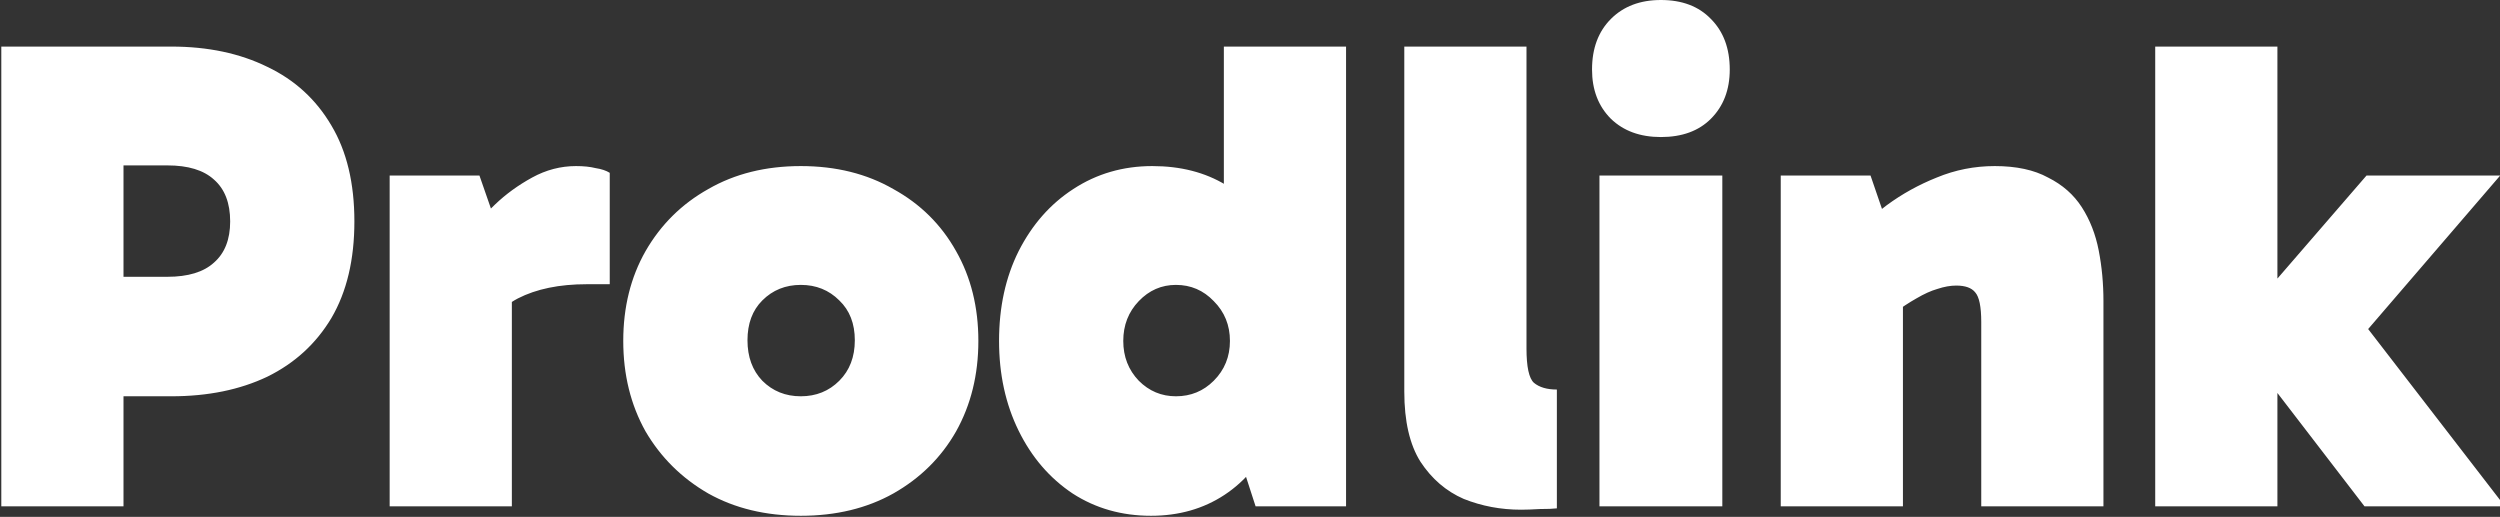 <svg width="474" height="98" viewBox="0 0 474 98" fill="none" xmlns="http://www.w3.org/2000/svg">
<rect x="0" y="0" width="474" height="98" fill="#333333" stroke="none"/>
<path d="M17.912 52.48H31.736C35.661 52.48 38.605 51.584 40.568 49.792C42.616 48 43.64 45.397 43.64 41.984C43.64 38.485 42.616 35.84 40.568 34.048C38.605 32.256 35.661 31.36 31.736 31.36H17.784L23.416 26.368V96H0.248V8.832H32.504C39.416 8.832 45.475 10.112 50.68 12.672C55.885 15.147 59.939 18.859 62.84 23.808C65.741 28.672 67.192 34.731 67.192 41.984C67.192 49.237 65.741 55.339 62.84 60.288C59.939 65.152 55.885 68.864 50.68 71.424C45.475 73.899 39.416 75.136 32.504 75.136H17.912V52.48ZM90.903 33.28L97.047 50.944V96H73.879V33.28H90.903ZM91.287 65.152L87.959 63.744V45.312L89.239 43.776C90.348 42.325 91.884 40.661 93.847 38.784C95.895 36.821 98.242 35.115 100.887 33.664C103.532 32.213 106.306 31.488 109.207 31.488C110.658 31.488 111.895 31.616 112.919 31.872C114.028 32.043 114.924 32.341 115.607 32.768V53.888H111.255C106.05 53.888 101.698 54.784 98.199 56.576C94.786 58.368 92.482 61.227 91.287 65.152ZM151.834 97.792C145.178 97.792 139.333 96.384 134.298 93.568C129.263 90.667 125.295 86.741 122.394 81.792C119.578 76.757 118.17 71.04 118.17 64.64C118.17 58.24 119.578 52.565 122.394 47.616C125.295 42.581 129.263 38.656 134.298 35.84C139.333 32.939 145.178 31.488 151.834 31.488C158.49 31.488 164.335 32.939 169.37 35.84C174.49 38.656 178.458 42.581 181.274 47.616C184.09 52.565 185.498 58.24 185.498 64.64C185.498 71.04 184.09 76.757 181.274 81.792C178.458 86.741 174.49 90.667 169.37 93.568C164.335 96.384 158.49 97.792 151.834 97.792ZM151.834 75.136C154.735 75.136 157.167 74.155 159.13 72.192C161.093 70.229 162.074 67.669 162.074 64.512C162.074 61.355 161.093 58.837 159.13 56.96C157.167 54.997 154.735 54.016 151.834 54.016C148.933 54.016 146.501 54.997 144.538 56.96C142.661 58.837 141.722 61.355 141.722 64.512C141.722 67.669 142.661 70.229 144.538 72.192C146.501 74.155 148.933 75.136 151.834 75.136ZM218.22 97.792C212.673 97.792 207.724 96.384 203.372 93.568C199.02 90.667 195.607 86.699 193.132 81.664C190.657 76.629 189.42 70.955 189.42 64.64C189.42 58.24 190.657 52.565 193.132 47.616C195.692 42.581 199.148 38.656 203.5 35.84C207.937 32.939 212.929 31.488 218.476 31.488C223.852 31.488 228.503 32.683 232.428 35.072C236.439 37.461 239.511 41.131 241.644 46.08C243.863 50.944 244.972 57.131 244.972 64.64C244.972 71.552 243.82 77.483 241.516 82.432C239.297 87.381 236.183 91.179 232.172 93.824C228.161 96.469 223.511 97.792 218.22 97.792ZM222.956 75.136C225.772 75.136 228.161 74.155 230.124 72.192C232.172 70.144 233.196 67.627 233.196 64.64C233.196 61.653 232.172 59.136 230.124 57.088C228.161 55.04 225.772 54.016 222.956 54.016C220.225 54.016 217.879 55.04 215.916 57.088C213.953 59.136 212.972 61.653 212.972 64.64C212.972 67.627 213.953 70.144 215.916 72.192C217.879 74.155 220.225 75.136 222.956 75.136ZM238.06 96L232.044 77.44H233.196V52.992H232.044V8.832H255.212V96H238.06ZM288.398 96.64C284.558 96.64 280.931 95.957 277.518 94.592C274.19 93.141 271.459 90.795 269.326 87.552C267.278 84.309 266.254 79.872 266.254 74.24V8.832H289.422V66.048C289.422 69.547 289.891 71.723 290.83 72.576C291.854 73.429 293.305 73.856 295.182 73.856V96.384C294.499 96.469 293.433 96.512 291.982 96.512C290.531 96.597 289.337 96.64 288.398 96.64ZM326.553 96H303.257V33.28H326.553V96ZM301.849 13.184C301.849 9.173 303.044 5.973 305.433 3.584C307.822 1.195 310.98 -7.62939e-06 314.905 -7.62939e-06C318.916 -7.62939e-06 322.073 1.195 324.377 3.584C326.766 5.973 327.961 9.173 327.961 13.184C327.961 17.024 326.766 20.139 324.377 22.528C322.073 24.832 318.916 25.984 314.905 25.984C310.98 25.984 307.822 24.832 305.433 22.528C303.044 20.139 301.849 17.024 301.849 13.184ZM378.205 31.488C382.301 31.488 385.672 32.213 388.317 33.664C391.048 35.029 393.181 36.907 394.717 39.296C396.253 41.685 397.32 44.416 397.917 47.488C398.514 50.56 398.813 53.76 398.813 57.088V96H375.645V61.056C375.645 58.155 375.261 56.277 374.493 55.424C373.81 54.571 372.616 54.144 370.909 54.144C369.8 54.144 368.605 54.357 367.325 54.784C366.13 55.125 364.808 55.723 363.357 56.576C361.992 57.344 360.498 58.325 358.877 59.52L353.117 48.256H360.797V96H337.629V33.28H354.653L359.261 46.72L350.429 45.568C352.477 43.264 354.909 41.045 357.725 38.912C360.626 36.779 363.784 35.029 367.197 33.664C370.696 32.213 374.365 31.488 378.205 31.488ZM424.117 64.512V61.696L448.693 33.28H474.037L447.285 64.384V60.16L474.933 96H448.309L424.117 64.512ZM408.629 8.832H431.797V96H408.629V8.832Z" fill="white"/>
</svg>

